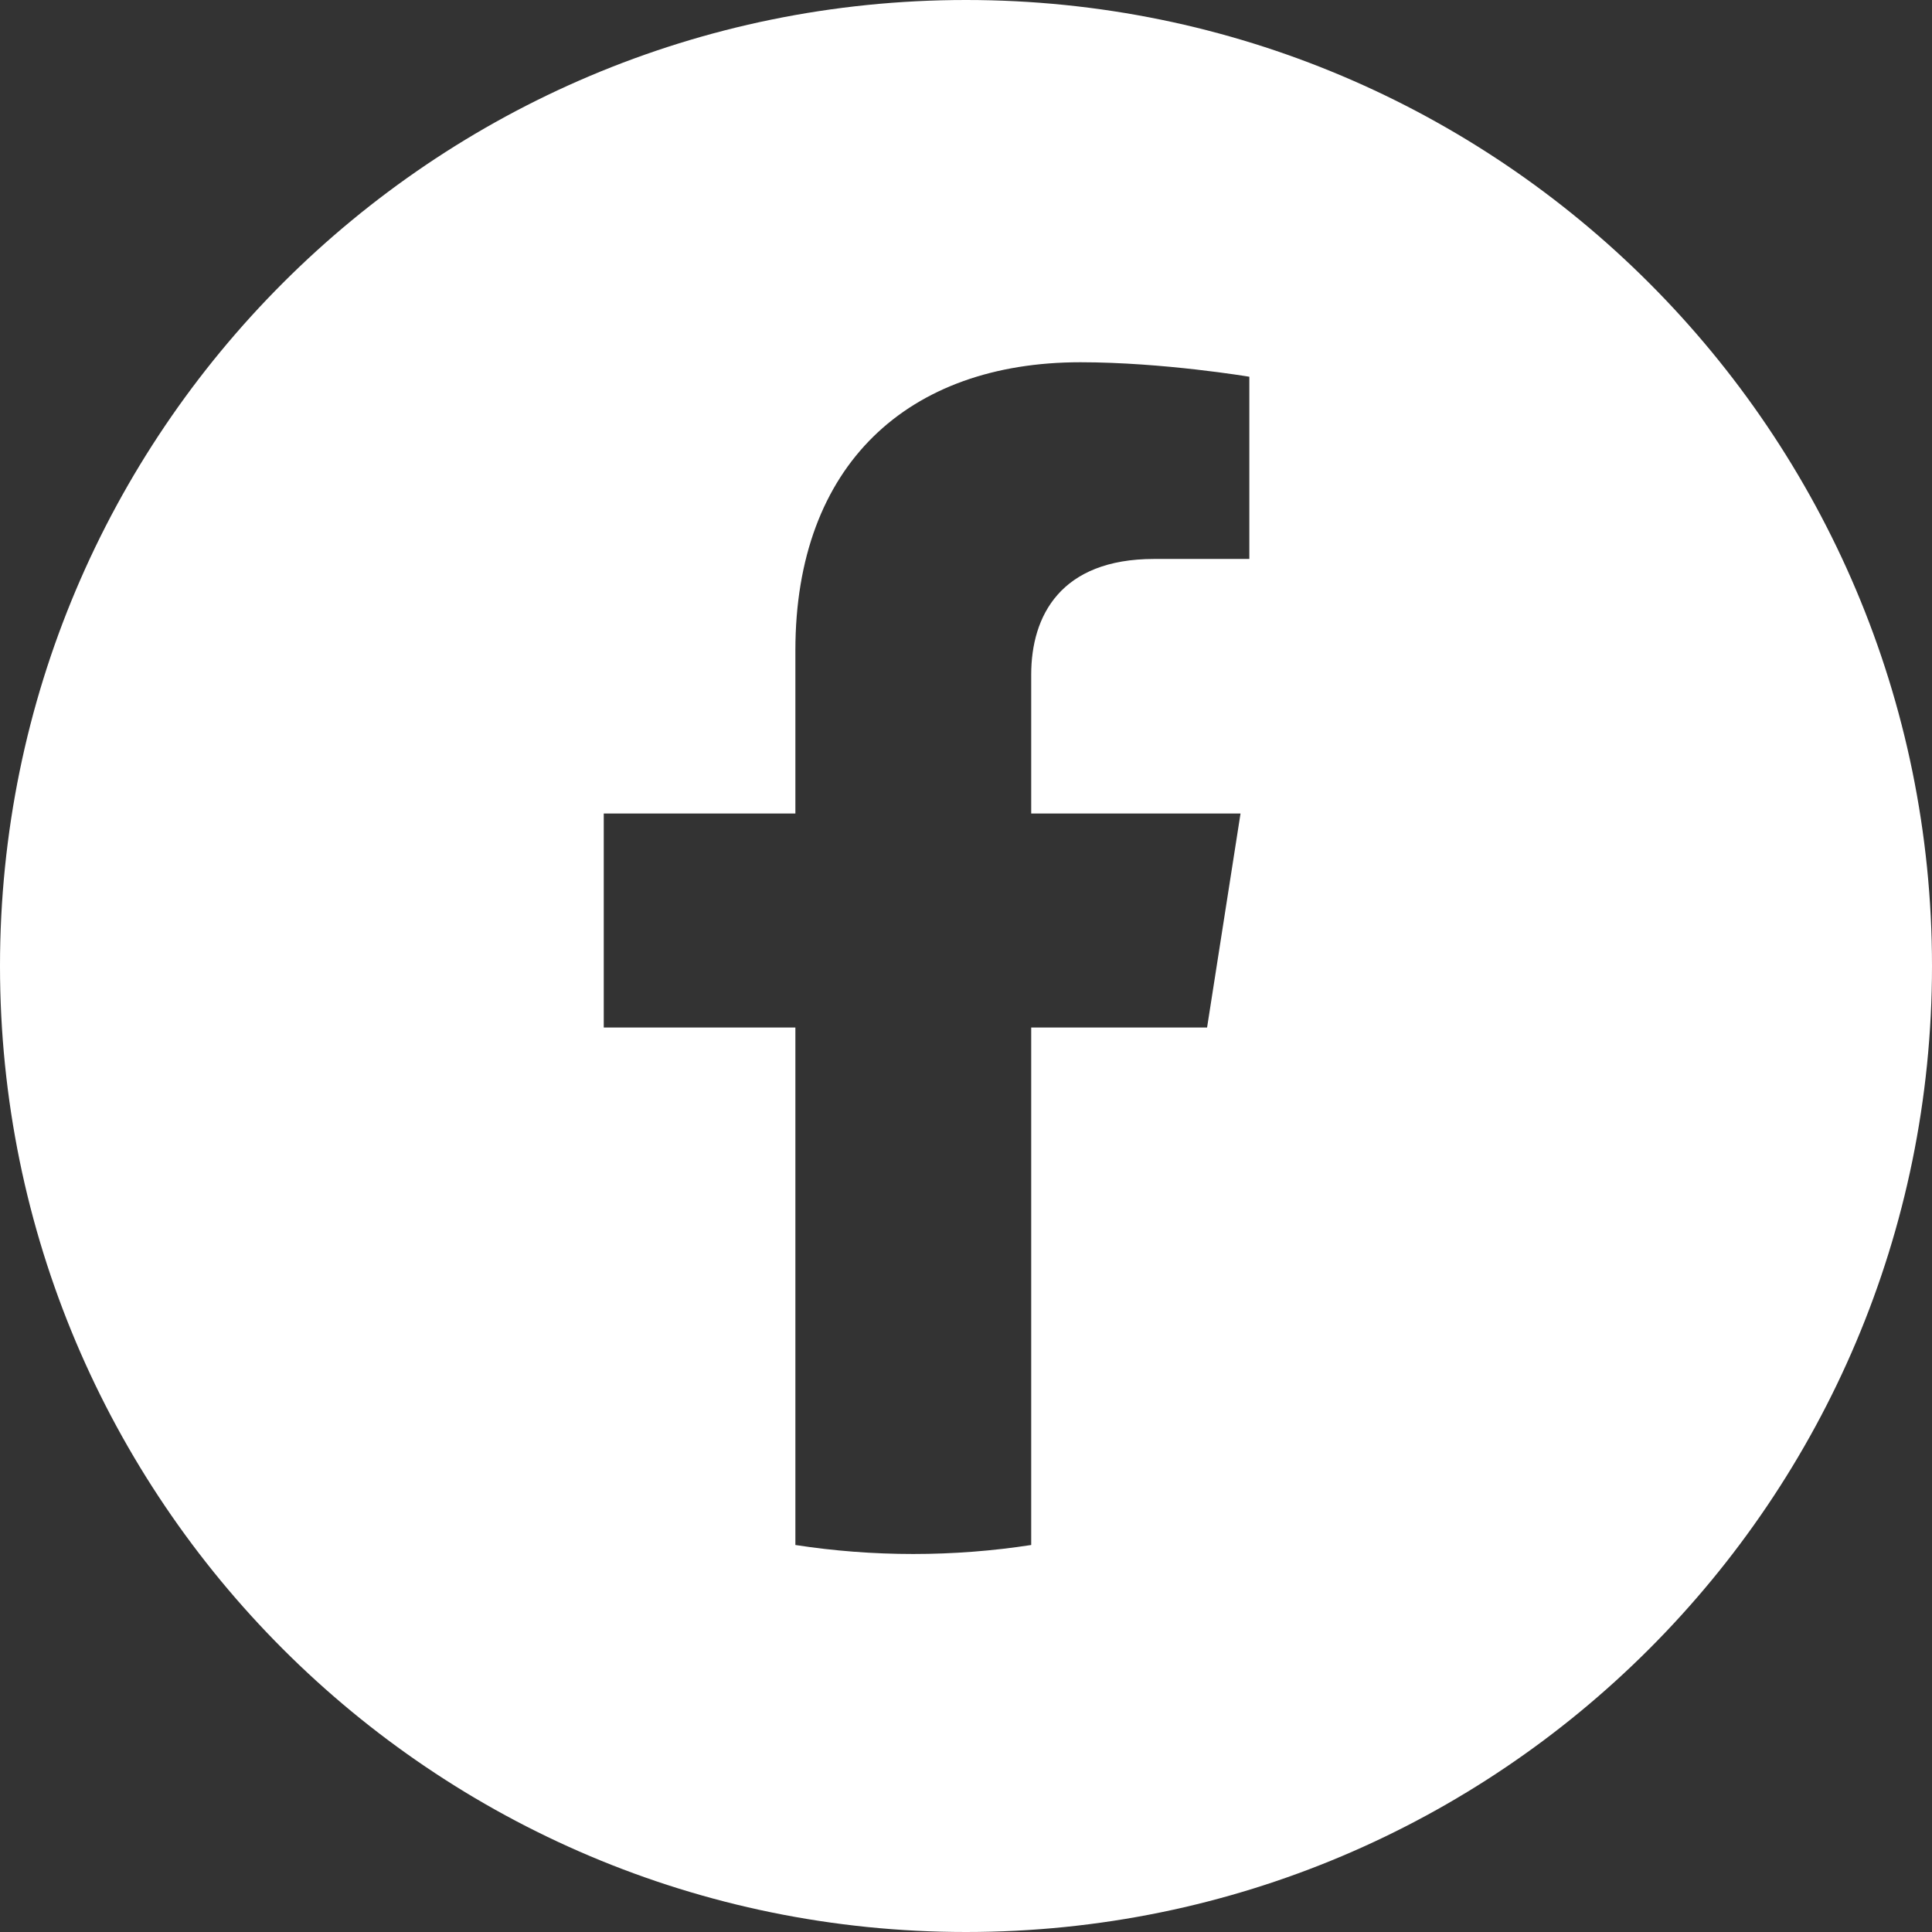 <svg width="32" height="32" viewBox="0 0 32 32" fill="none" xmlns="http://www.w3.org/2000/svg">
<rect x="0" y="0" width="32" height="32" fill="#333333" stroke="none"/>
<path fill-rule="evenodd" clip-rule="evenodd" d="M16 32C24.837 32 32 24.837 32 16C32 7.163 24.837 0 16 0C7.163 0 0 7.163 0 16C0 24.837 7.163 32 16 32ZM20.547 13.474L19.993 17.019H17.08V25.59C16.444 25.688 15.791 25.739 15.127 25.739C14.463 25.739 13.81 25.688 13.174 25.59V17.019H10V13.474H13.174V10.772C13.174 7.698 15.04 6 17.895 6C19.263 6 20.693 6.24 20.693 6.24V9.258H19.117C17.564 9.258 17.08 10.203 17.08 11.173V13.474H20.547Z" fill="white"/>
</svg>
